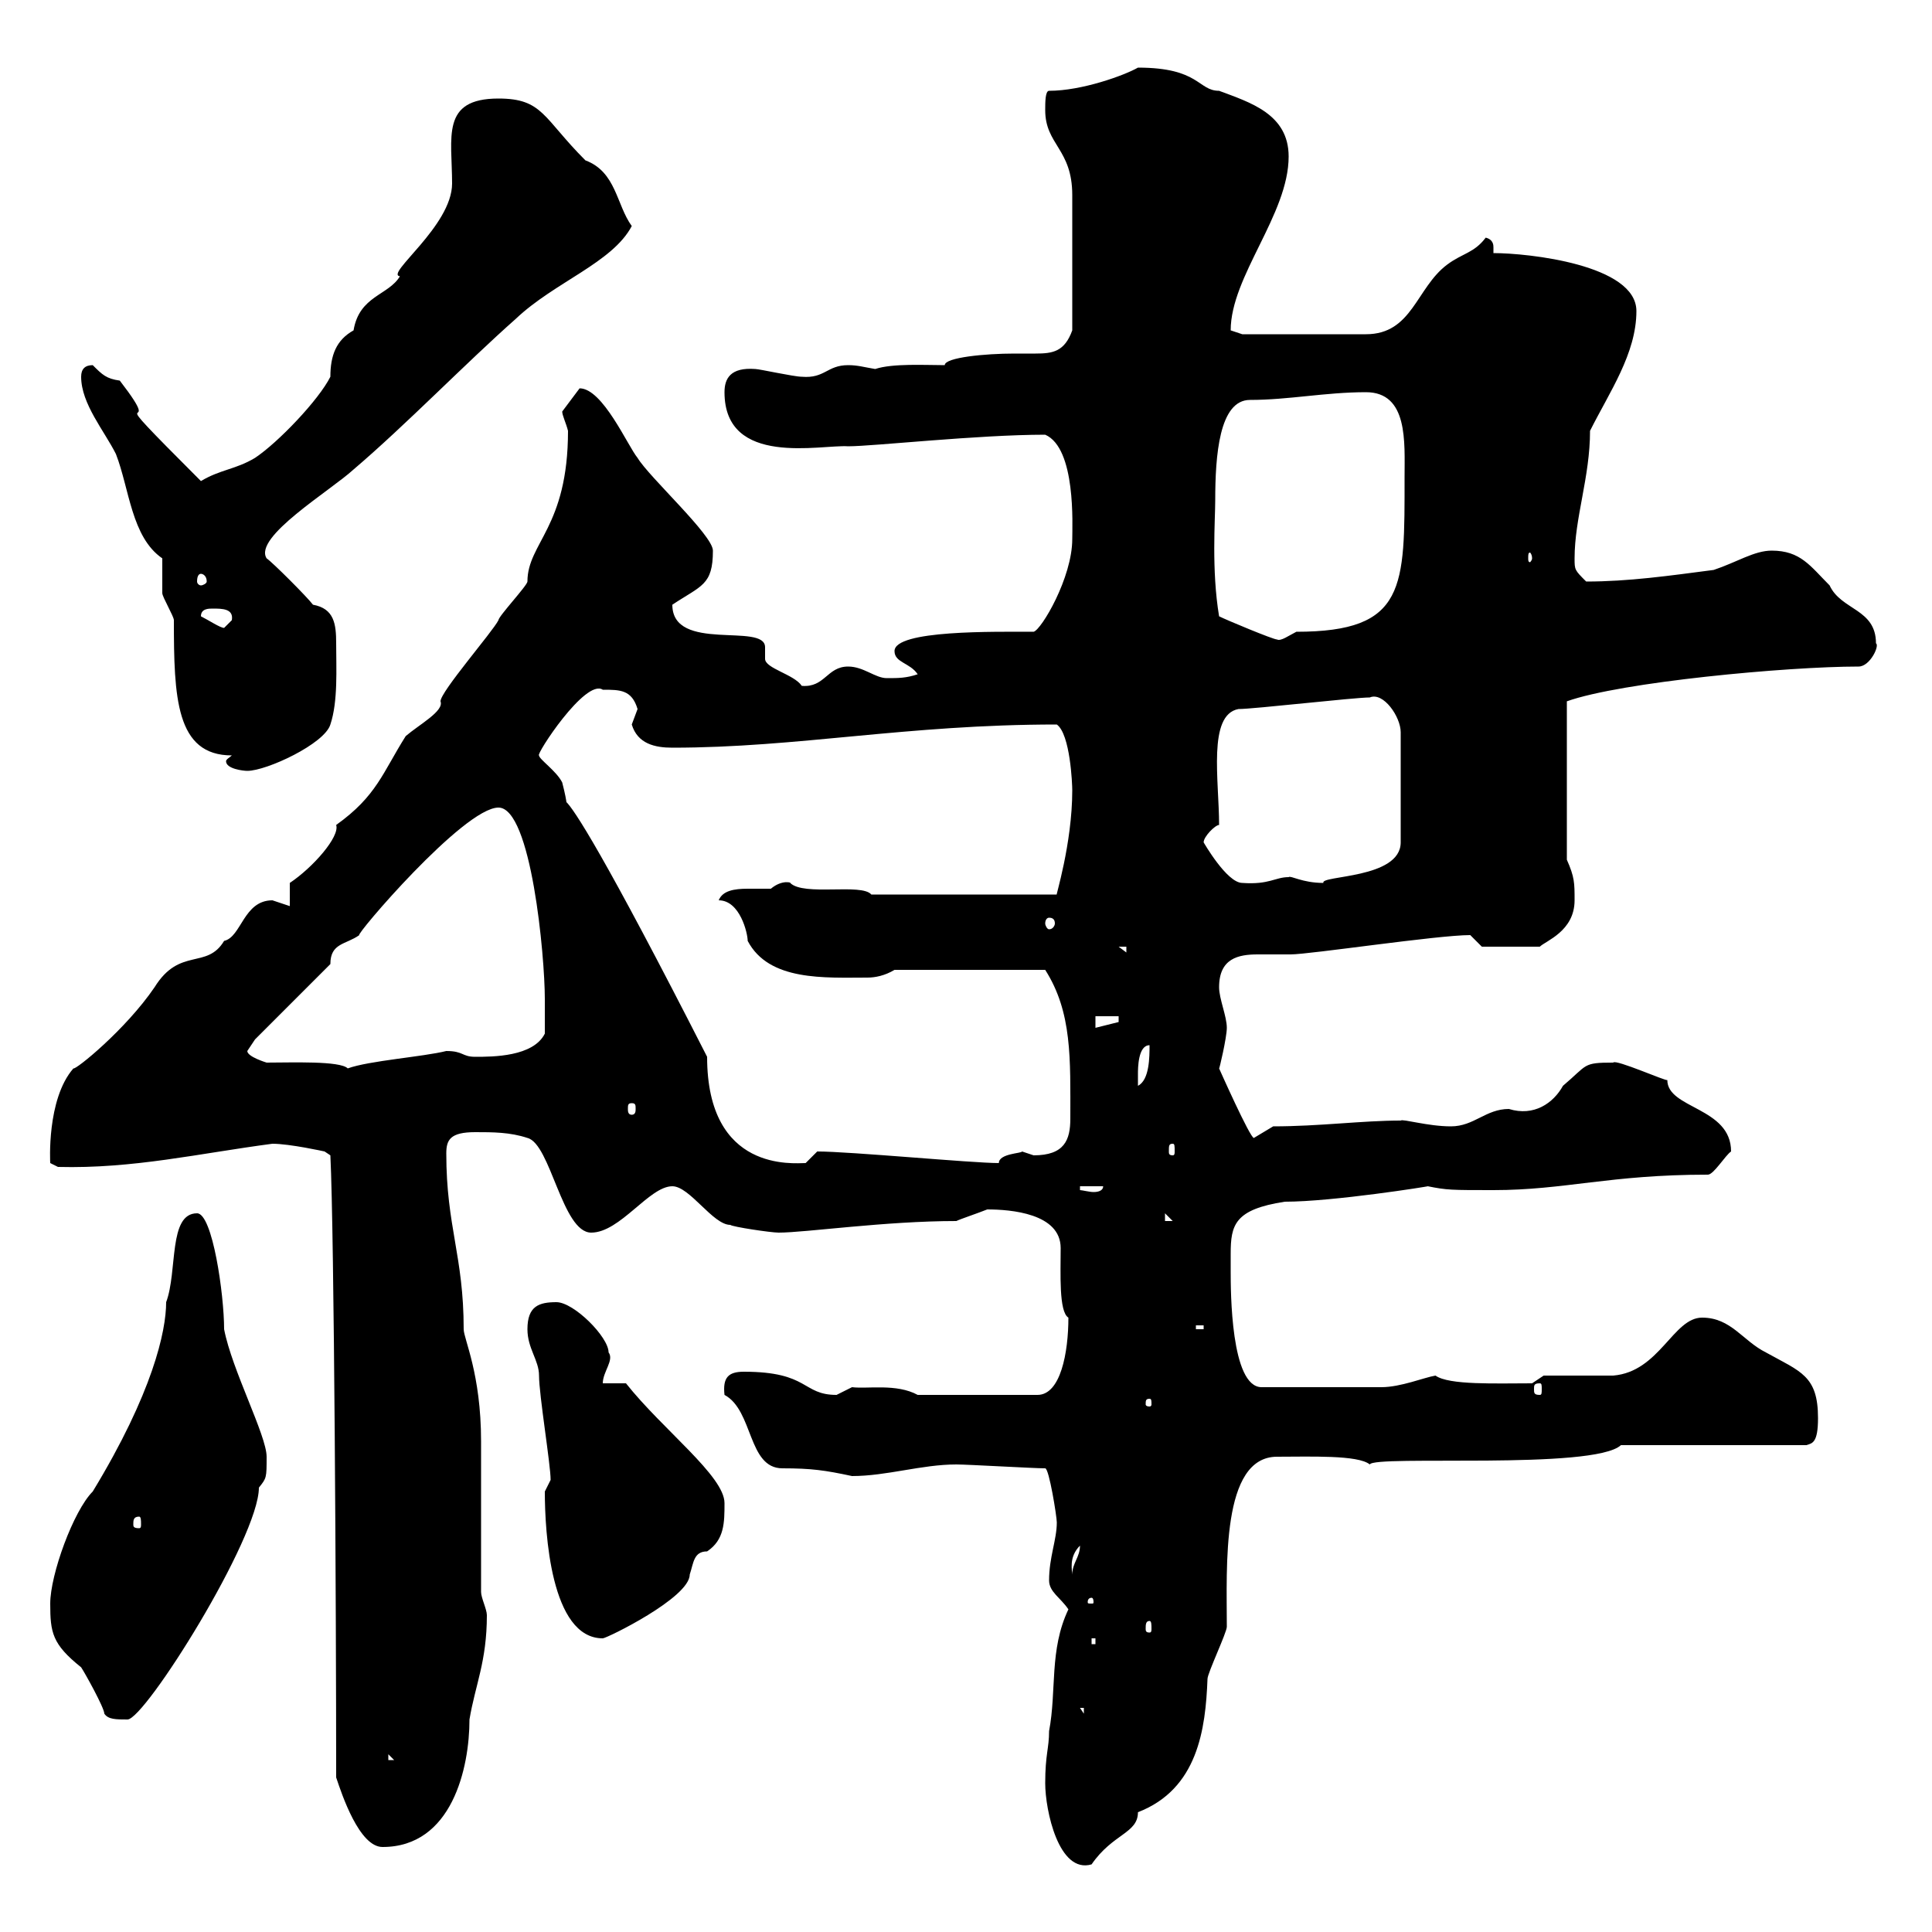 <svg xmlns="http://www.w3.org/2000/svg" xmlns:xlink="http://www.w3.org/1999/xlink" width="300" height="300"><path d="M162.30 276.90C162.30 281.10 164.40 291 169.50 289.50C172.80 284.70 176.70 284.70 176.70 281.40C186 277.80 187.20 268.50 187.50 260.70C187.50 259.80 190.50 253.50 190.50 252.60C190.50 243.30 189.60 226.20 198.30 226.20C203.40 226.20 210.90 225.90 212.70 227.40C213.30 225.90 247.50 228.30 251.70 224.40L280.50 224.40C281.40 224.10 282.30 224.10 282.30 220.20C282.30 213.60 279.60 213 274.20 210C270.60 208.20 268.80 204.60 264.30 204.60C259.80 204.60 257.70 213 250.50 213.60C248.70 213.60 241.50 213.60 239.70 213.60L237.90 214.80C232.20 214.80 225 215.10 222.90 213.60C221.10 213.90 217.50 215.40 214.50 215.40L195.90 215.40C191.10 215.40 191.10 200.40 191.10 197.40C191.10 196.80 191.10 195.60 191.10 194.70C191.10 190.20 191.70 187.80 199.50 186.60C207 186.60 222 184.20 221.70 184.20C224.70 184.80 225.30 184.80 231.90 184.80C243 184.80 249.90 182.40 265.20 182.40C266.10 182.40 267.90 179.40 268.80 178.80C268.80 171.90 258.90 172.20 258.90 167.70C258.90 168 250.80 164.40 250.50 165C245.70 165 246.60 165.30 242.70 168.60C241.20 171.30 238.20 173.40 234.30 172.20C230.70 172.20 228.90 174.90 225.30 174.90C221.70 174.90 217.80 173.70 217.50 174C211.50 174 204.90 174.90 197.70 174.90L194.70 176.70C194.10 176.70 189.30 165.90 189.30 165.90C189.30 166.20 190.50 161.10 190.50 159.60C190.50 157.80 189.30 155.10 189.30 153.30C189.30 148.80 192.30 148.20 195.30 148.20C196.80 148.20 198.60 148.20 200.40 148.20C203.40 148.20 223.20 145.20 228.30 145.20C228.30 145.20 230.10 147 230.10 147L239.10 147C240 146.10 244.50 144.60 244.50 139.80C244.50 137.10 244.50 136.20 243.30 133.50L243.30 108.90C251.70 105.90 277.50 103.50 288.60 103.50C290.40 103.50 291.90 100.20 291.30 99.90C291.30 94.50 285.90 94.80 284.10 90.90C281.10 87.90 279.60 85.50 275.10 85.50C272.40 85.50 269.70 87.30 266.10 88.50C259.20 89.40 252.90 90.30 246.30 90.30C244.50 88.50 244.50 88.50 244.50 86.70C244.50 80.40 246.90 74.10 246.90 66.90C249.90 60.90 254.10 54.90 254.10 48.30C254.10 41.10 237.30 39.30 231.90 39.30C231.90 39 231.90 38.70 231.90 38.40C231.90 38.10 231.90 37.20 230.70 36.90C228.90 39.30 227.10 39.30 224.70 41.10C219.90 44.70 219.30 51.90 212.10 51.90L192.90 51.90L191.10 51.30C191.10 42.90 200.10 33.30 200.10 24.30C200.10 17.70 194.10 15.90 189.30 14.10C186 14.10 186.30 10.50 176.70 10.50C174.60 11.70 168 14.10 162.90 14.10C162.30 14.10 162.30 15.90 162.30 17.10C162.30 22.50 166.50 23.10 166.50 30.30C166.50 34.50 166.50 44.70 166.50 51.30C165.30 54.60 163.50 54.90 160.80 54.90C159.90 54.90 158.70 54.90 157.50 54.90C153 54.90 146.70 55.50 146.70 56.70C143.70 56.70 138.60 56.40 135.90 57.30C134.10 57 133.20 56.70 131.70 56.70C128.40 56.70 128.10 58.80 124.50 58.50C123.30 58.50 117.90 57.30 117.30 57.30C113.40 57 112.50 58.80 112.50 60.90C112.50 72.60 127.50 69 131.70 69.30C135.60 69.30 151.80 67.50 162.30 67.50C167.10 69.60 166.50 81.60 166.50 83.70C166.50 89.70 161.70 97.80 160.50 98.10C154.50 98.10 138.90 97.80 138.90 101.10C138.90 102.90 141.30 102.90 142.50 104.70C140.70 105.30 139.50 105.30 137.70 105.30C135.90 105.30 134.10 103.50 131.70 103.50C128.40 103.50 128.10 106.80 124.50 106.50C123.30 104.70 118.80 103.80 118.80 102.30C118.80 102 118.80 101.40 118.80 100.50C118.80 96.60 104.40 101.40 104.40 93.90C108.90 90.90 110.70 90.90 110.70 85.50C110.70 83.10 100.80 74.10 99 71.10C97.50 69.30 93.60 60.30 90 60.30C90 60.30 87.30 63.90 87.30 63.90C87.30 64.50 87.90 65.70 88.20 66.90C88.20 81.90 81.90 84.30 81.90 90.30C81.90 90.90 77.40 95.70 77.40 96.30C76.50 98.10 68.40 107.40 68.40 108.90C69 110.40 65.10 112.50 63 114.30C59.40 120 58.50 123.60 52.20 128.10C52.80 129.90 48.60 134.70 45 137.10L45 140.70C45 140.70 42.30 139.80 42.30 139.80C37.80 139.80 37.50 145.50 34.80 146.10C32.10 150.60 27.90 147 24 153.30C19.50 159.90 11.70 166.20 11.40 165.90C7.20 170.70 7.80 180.60 7.80 180.60L9 181.20C20.70 181.50 30.90 179.10 42.30 177.60C45 177.60 50.40 178.80 50.40 178.80L51.30 179.40C51.90 191.70 52.20 249.90 52.20 276C53.10 278.70 55.80 286.80 59.40 286.80C70.20 286.80 72.90 274.50 72.90 267C73.80 261.60 75.60 258 75.60 250.80C75.60 249.90 74.70 248.10 74.70 247.20C74.70 243.60 74.70 227.40 74.70 223.80C74.70 213.30 72 207.90 72 206.40C72 195 69.30 190.50 69.30 179.10C69.30 177 69.90 175.80 73.80 175.80C76.50 175.80 79.20 175.80 81.90 176.70C85.50 177.60 87.30 191.40 91.80 191.40C96.30 191.40 100.80 184.20 104.40 184.20C107.10 184.20 110.70 190.20 113.40 190.20C113.70 190.50 119.70 191.40 120.90 191.40C125.10 191.40 137.40 189.60 148.50 189.60C149.10 189.30 151.80 188.40 153.30 187.80C156.90 187.80 164.70 188.40 164.70 193.80C164.70 197.70 164.40 203.70 165.90 204.60C165.90 210 164.70 216.60 161.10 216.60L142.50 216.60C139.20 214.80 134.70 215.70 132.30 215.40C132.30 215.40 129.90 216.60 129.90 216.60C124.50 216.60 125.70 213 115.50 213C113.10 213 112.20 213.90 112.50 216.60C117 219 116.10 228 121.50 228C126 228 128.10 228.30 132.30 229.20C137.70 229.20 143.10 227.40 148.50 227.40C150.30 227.40 160.50 228 162.30 228C162.90 228 164.10 235.50 164.10 236.40C164.10 239.10 162.90 241.80 162.90 245.40C162.90 247.20 164.70 248.10 165.90 249.90C162.90 256.20 164.10 262.50 162.90 268.80C162.90 271.50 162.30 272.40 162.30 276.90ZM60.30 272.40L61.20 273.30L60.30 273.30ZM16.20 266.10C16.80 267 18 267 19.80 267C22.50 267 40.20 238.80 40.20 231C41.40 229.50 41.40 229.50 41.40 226.20C41.40 222.90 36 212.70 34.80 206.40C34.80 201 33 188.40 30.60 188.40C26.10 188.40 27.60 197.40 25.80 202.20C25.80 206.70 23.70 216.30 14.40 231.60C11.40 234.60 7.80 244.50 7.80 249C7.80 253.50 8.10 255.30 12.60 258.90C13.20 259.80 16.20 265.20 16.20 266.10ZM167.70 265.20L168.30 265.20L168.30 266.10ZM169.50 254.40L170.10 254.40L170.10 255.30L169.50 255.30ZM84.60 231.60C84.60 237.90 85.50 254.40 93.60 254.40C94.20 254.40 107.10 248.10 107.10 244.50C107.70 242.70 107.70 240.90 109.80 240.90C112.50 239.10 112.50 236.40 112.50 233.40C112.50 229.20 102.90 222 97.20 214.80C96.30 214.80 94.50 214.80 93.60 214.80C93.60 213 95.40 211.20 94.50 210C94.50 207.60 89.10 202.20 86.40 202.20C83.70 202.20 81.90 202.80 81.90 206.40C81.90 209.40 83.70 211.20 83.70 213.60C83.70 216.60 85.50 227.40 85.50 229.80C85.50 229.80 84.60 231.60 84.60 231.60ZM178.50 251.70C178.80 251.70 178.80 252.30 178.80 252.90C178.80 253.20 178.80 253.50 178.50 253.50C177.90 253.50 177.90 253.20 177.90 252.90C177.90 252.30 177.90 251.70 178.50 251.70ZM169.50 248.10C169.80 248.10 169.80 248.70 169.80 248.70C169.80 249 169.80 249 169.50 249C168.90 249 168.90 249 168.90 248.70C168.90 248.70 168.90 248.10 169.50 248.10ZM167.70 240C167.70 241.80 166.50 242.70 166.50 244.50C166.50 243.90 165.90 241.80 167.70 240ZM21.60 235.50C21.90 235.50 21.90 236.10 21.90 236.70C21.90 237 21.90 237.30 21.60 237.30C20.70 237.30 20.70 237 20.70 236.70C20.70 236.10 20.70 235.50 21.60 235.50ZM178.50 217.20C178.80 217.20 178.80 217.50 178.80 218.10C178.80 218.10 178.80 218.40 178.50 218.40C177.90 218.40 177.90 218.10 177.90 218.10C177.90 217.50 177.90 217.20 178.50 217.20ZM239.10 214.80C239.40 214.80 239.40 215.10 239.40 215.70C239.40 216.30 239.40 216.60 239.10 216.60C238.20 216.60 238.20 216.30 238.20 215.70C238.20 215.10 238.20 214.80 239.10 214.80ZM185.70 205.80L186.90 205.80L186.90 206.40L185.70 206.40ZM180.90 188.40L182.10 189.60L180.90 189.60ZM167.70 184.20L171.30 184.20C171.30 184.80 170.70 185.10 169.80 185.10C169.20 185.10 168 184.80 167.70 184.80ZM83.70 117.30C83.10 117.30 90.90 105.30 93.60 107.10C96.30 107.10 98.10 107.10 99 110.10C99 110.10 98.10 112.50 98.10 112.50C99 115.50 101.70 116.10 104.40 116.10C123.90 116.10 140.70 112.50 164.10 112.50C166.20 114 166.50 121.80 166.50 122.70C166.50 131.10 163.80 139.50 164.10 138.90L135.30 138.90C133.80 137.10 124.80 139.20 122.70 137.10C123 137.10 121.50 136.50 119.70 138C119.10 138 117.60 138 116.10 138C114 138 112.20 138.30 111.60 139.80C114.90 139.80 116.10 144.90 116.10 146.10C119.40 152.40 128.10 151.80 134.70 151.80C135.90 151.80 137.40 151.50 138.90 150.60L162.30 150.60C166.50 157.20 166.20 164.40 166.20 173.70C166.20 177 165.30 179.40 160.50 179.40C160.50 179.40 158.70 178.80 158.70 178.80C158.70 179.10 155.10 179.10 155.10 180.60C150.90 180.60 132 178.80 126.90 178.80C126.90 178.80 125.10 180.60 125.10 180.60C123.30 180.60 109.80 182.10 109.80 164.10C77.70 101.10 90.90 135.60 87.30 121.50C86.40 119.70 83.70 117.90 83.70 117.30ZM182.10 177.60C182.40 177.60 182.40 177.90 182.40 178.80C182.40 179.10 182.40 179.40 182.10 179.40C181.50 179.40 181.50 179.10 181.50 178.80C181.50 177.90 181.50 177.60 182.10 177.60ZM98.10 171.30C98.70 171.30 98.70 171.60 98.70 172.20C98.70 172.50 98.70 173.10 98.10 173.10C97.50 173.10 97.50 172.50 97.50 172.20C97.50 171.60 97.50 171.30 98.10 171.30ZM178.50 162.30C178.50 164.10 178.50 167.70 176.70 168.60C176.70 168.60 176.70 167.70 176.70 166.80C176.70 165.90 176.70 162.30 178.50 162.30ZM41.40 165C41.40 165 38.40 164.10 38.40 163.20C38.40 163.20 39.60 161.40 39.60 161.40L51.30 149.70C51.30 146.40 53.70 146.70 55.80 145.20C54.90 145.50 72 125.40 77.40 125.40C82.50 125.40 84.60 148.50 84.60 155.10C84.60 156 84.60 159.60 84.60 160.50C82.80 164.10 76.50 164.10 73.80 164.10C71.70 164.10 72 163.20 69.30 163.20C65.70 164.10 57.30 164.70 54 165.90C52.80 164.70 45.30 165 41.40 165ZM170.10 157.80L173.70 157.80L173.70 158.70L170.10 159.60ZM173.70 147L174.90 147L174.90 147.90ZM162.90 142.50C163.50 142.50 163.80 142.80 163.80 143.40C163.80 143.70 163.50 144.30 162.90 144.30C162.60 144.30 162.30 143.70 162.30 143.40C162.30 142.80 162.60 142.50 162.90 142.50ZM186.90 130.80C186.90 129.90 188.70 128.10 189.30 128.10C189.30 121.20 187.50 111 192.30 110.10C194.70 110.10 210.30 108.30 212.70 108.30C214.80 107.40 217.50 111.30 217.50 113.70L217.50 130.80C217.50 136.50 204.90 135.90 205.50 137.10C202.20 137.10 200.40 135.90 200.10 136.20C198 136.20 197.10 137.40 192.90 137.10C190.50 137.10 186.90 130.80 186.90 130.80ZM36 117.30C35.70 117.60 35.10 117.90 35.10 118.20C35.10 119.40 37.80 119.70 38.40 119.70C41.40 119.70 50.40 115.50 51.30 112.50C52.50 108.90 52.20 103.80 52.20 99.90C52.20 96.90 51.90 94.50 48.60 93.90C47.70 92.70 42.30 87.30 41.40 86.70C39.30 83.40 51.30 76.20 54.90 72.90C63 66 72.30 56.40 80.10 49.50C86.10 43.80 95.10 40.80 98.10 35.10C95.70 31.80 95.70 26.70 90.90 24.90C84.30 18.30 84.30 15.30 77.40 15.30C68.40 15.30 70.20 21.30 70.20 28.50C70.20 35.10 59.70 42.60 62.10 42.90C60.30 45.90 55.80 45.90 54.90 51.30C52.20 52.80 51.30 55.20 51.30 58.50C49.50 62.10 43.20 68.70 39.60 71.10C36.60 72.90 34.20 72.90 31.20 74.70C13.50 57 26.70 69.60 18.60 59.10C16.50 58.80 15.90 58.20 14.40 56.70C13.20 56.70 12.60 57.30 12.60 58.50C12.60 62.70 16.20 66.90 18 70.50C20.10 75.90 20.40 83.40 25.20 86.70C25.20 87.30 25.20 90.90 25.20 92.10C25.20 92.70 27 95.70 27 96.30C27 108.30 27.30 117.30 36 117.30ZM189.30 95.70C188.10 88.50 188.70 80.70 188.70 77.70C188.70 70.80 189.30 62.10 194.10 62.10C200.10 62.10 205.80 60.90 212.10 60.90C218.70 60.90 218.10 68.70 218.10 74.10C218.10 91.20 218.40 98.10 201.30 98.10C200.10 98.70 198.90 99.60 198.30 99.30C197.70 99.30 190.50 96.30 189.30 95.70ZM31.20 95.70C31.20 94.50 32.40 94.50 33 94.50C34.50 94.50 36.30 94.50 36 96.30C36 96.30 34.80 97.50 34.80 97.50C34.20 97.50 32.40 96.30 31.20 95.70ZM31.20 89.10C31.50 89.10 32.10 89.40 32.10 90.30C32.10 90.60 31.50 90.90 31.20 90.90C30.90 90.90 30.60 90.60 30.60 90.30C30.60 89.40 30.90 89.10 31.20 89.10ZM237.90 86.70C237.90 87 237.60 87.30 237.60 87.30C237.30 87.30 237.30 87 237.30 86.70C237.30 86.10 237.30 85.80 237.60 85.80C237.60 85.80 237.90 86.10 237.90 86.70Z"/></svg>